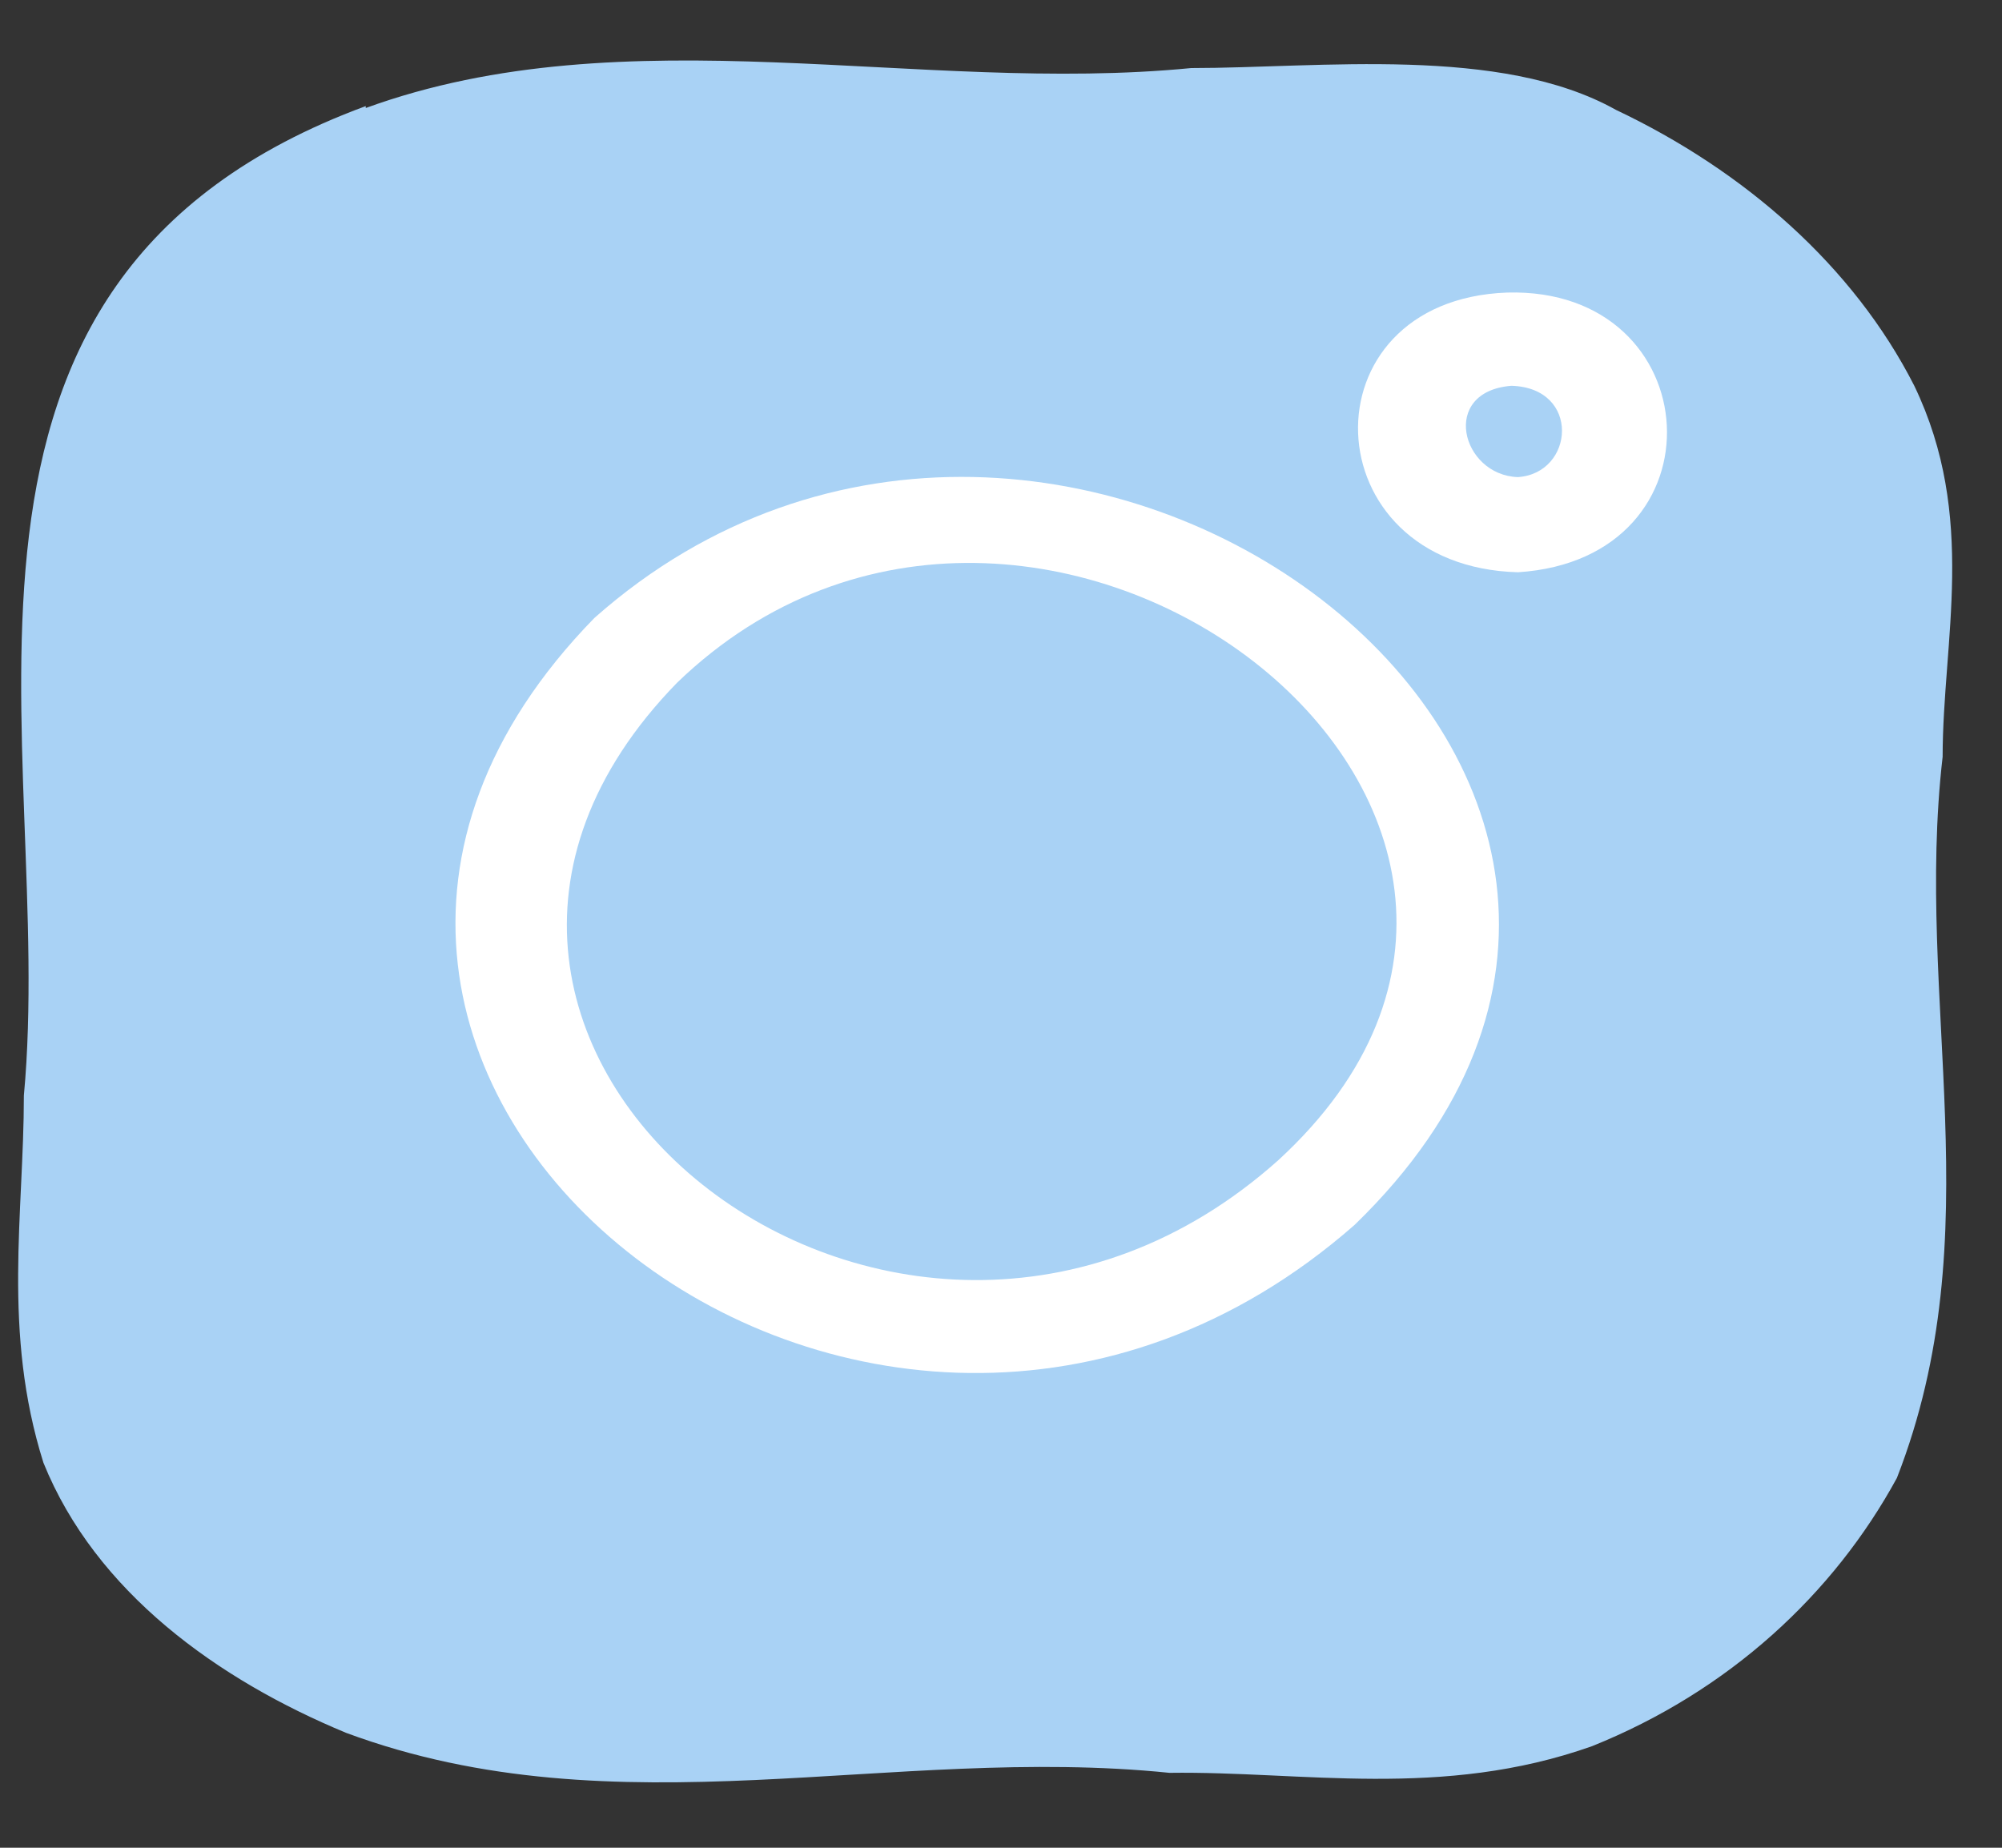 <?xml version="1.0" encoding="UTF-8"?> <svg xmlns="http://www.w3.org/2000/svg" width="26" height="24" viewBox="0 0 26 24" fill="none"><rect x="0" y="0" width="26" height="24" fill="#333333" stroke="none"/> <path d="M5.005 1.897C6.844 1.131 7.89 1.452 12.133 1.527C17.818 1.601 18.638 1.057 20.618 1.947C21.071 2.169 23.022 3.108 24.097 5.036C24.833 6.37 24.606 7.235 24.521 10.251C24.352 16.33 25.087 17.59 23.616 19.642C23.334 20.037 22.541 21.1 21.042 21.891C19.119 22.904 17.875 22.459 12.925 22.484C7.918 22.484 6.759 22.953 4.637 22.014C4.043 21.742 2.855 21.199 1.894 20.087C0.281 18.233 1.017 16.824 0.989 10.498C0.989 6.988 0.734 5.851 1.781 4.369C2.884 2.836 4.524 2.12 5.005 1.922V1.897Z" fill="#A9D2F5"></path> <path d="M4.75 1.403C8.145 0.167 11.935 1.23 15.47 0.884C17.139 0.884 19.487 0.587 20.986 1.427C22.655 2.218 24.069 3.454 24.861 5.011C25.681 6.716 25.229 8.322 25.229 9.83C24.861 13.018 25.879 16.009 24.635 19.197C23.814 20.704 22.457 21.965 20.675 22.681C18.723 23.373 16.913 23.003 15.188 23.027C11.567 22.657 8.031 23.818 4.496 22.508C2.827 21.816 1.243 20.679 0.564 18.999C0.027 17.294 0.31 15.761 0.31 14.229C0.734 9.682 -1.416 3.652 4.75 1.378V1.403ZM5.288 2.416C1.752 3.75 1.3 6.543 1.611 9.657C1.809 12.573 1.13 15.934 1.724 18.678C2.968 21.47 6.532 22.434 9.898 22.014C13.151 21.693 17.139 22.459 20.166 21.668C23.447 20.358 24.267 17.442 23.871 14.427C23.532 11.609 24.465 8.1 23.588 5.48C22.004 2.564 19.204 1.674 15.499 2.119C12.218 2.465 8.286 1.427 5.288 2.391V2.416Z" fill="#A9D2F5"></path> <path d="M7.72 8.026C13.717 2.712 23.616 10.077 17.592 15.91C11.312 21.421 1.95 13.932 7.72 8.026ZM8.795 8.866C4.213 13.562 11.652 19.493 16.602 15.069C21.523 10.547 13.434 4.393 8.795 8.866Z" fill="white"></path> <path d="M19.572 3.8C22.202 3.726 22.428 7.26 19.713 7.433C17.026 7.359 16.913 3.899 19.572 3.8ZM19.628 5.011C18.695 5.085 18.978 6.173 19.713 6.197C20.448 6.148 20.533 5.036 19.628 5.011Z" fill="white"></path> </svg> 